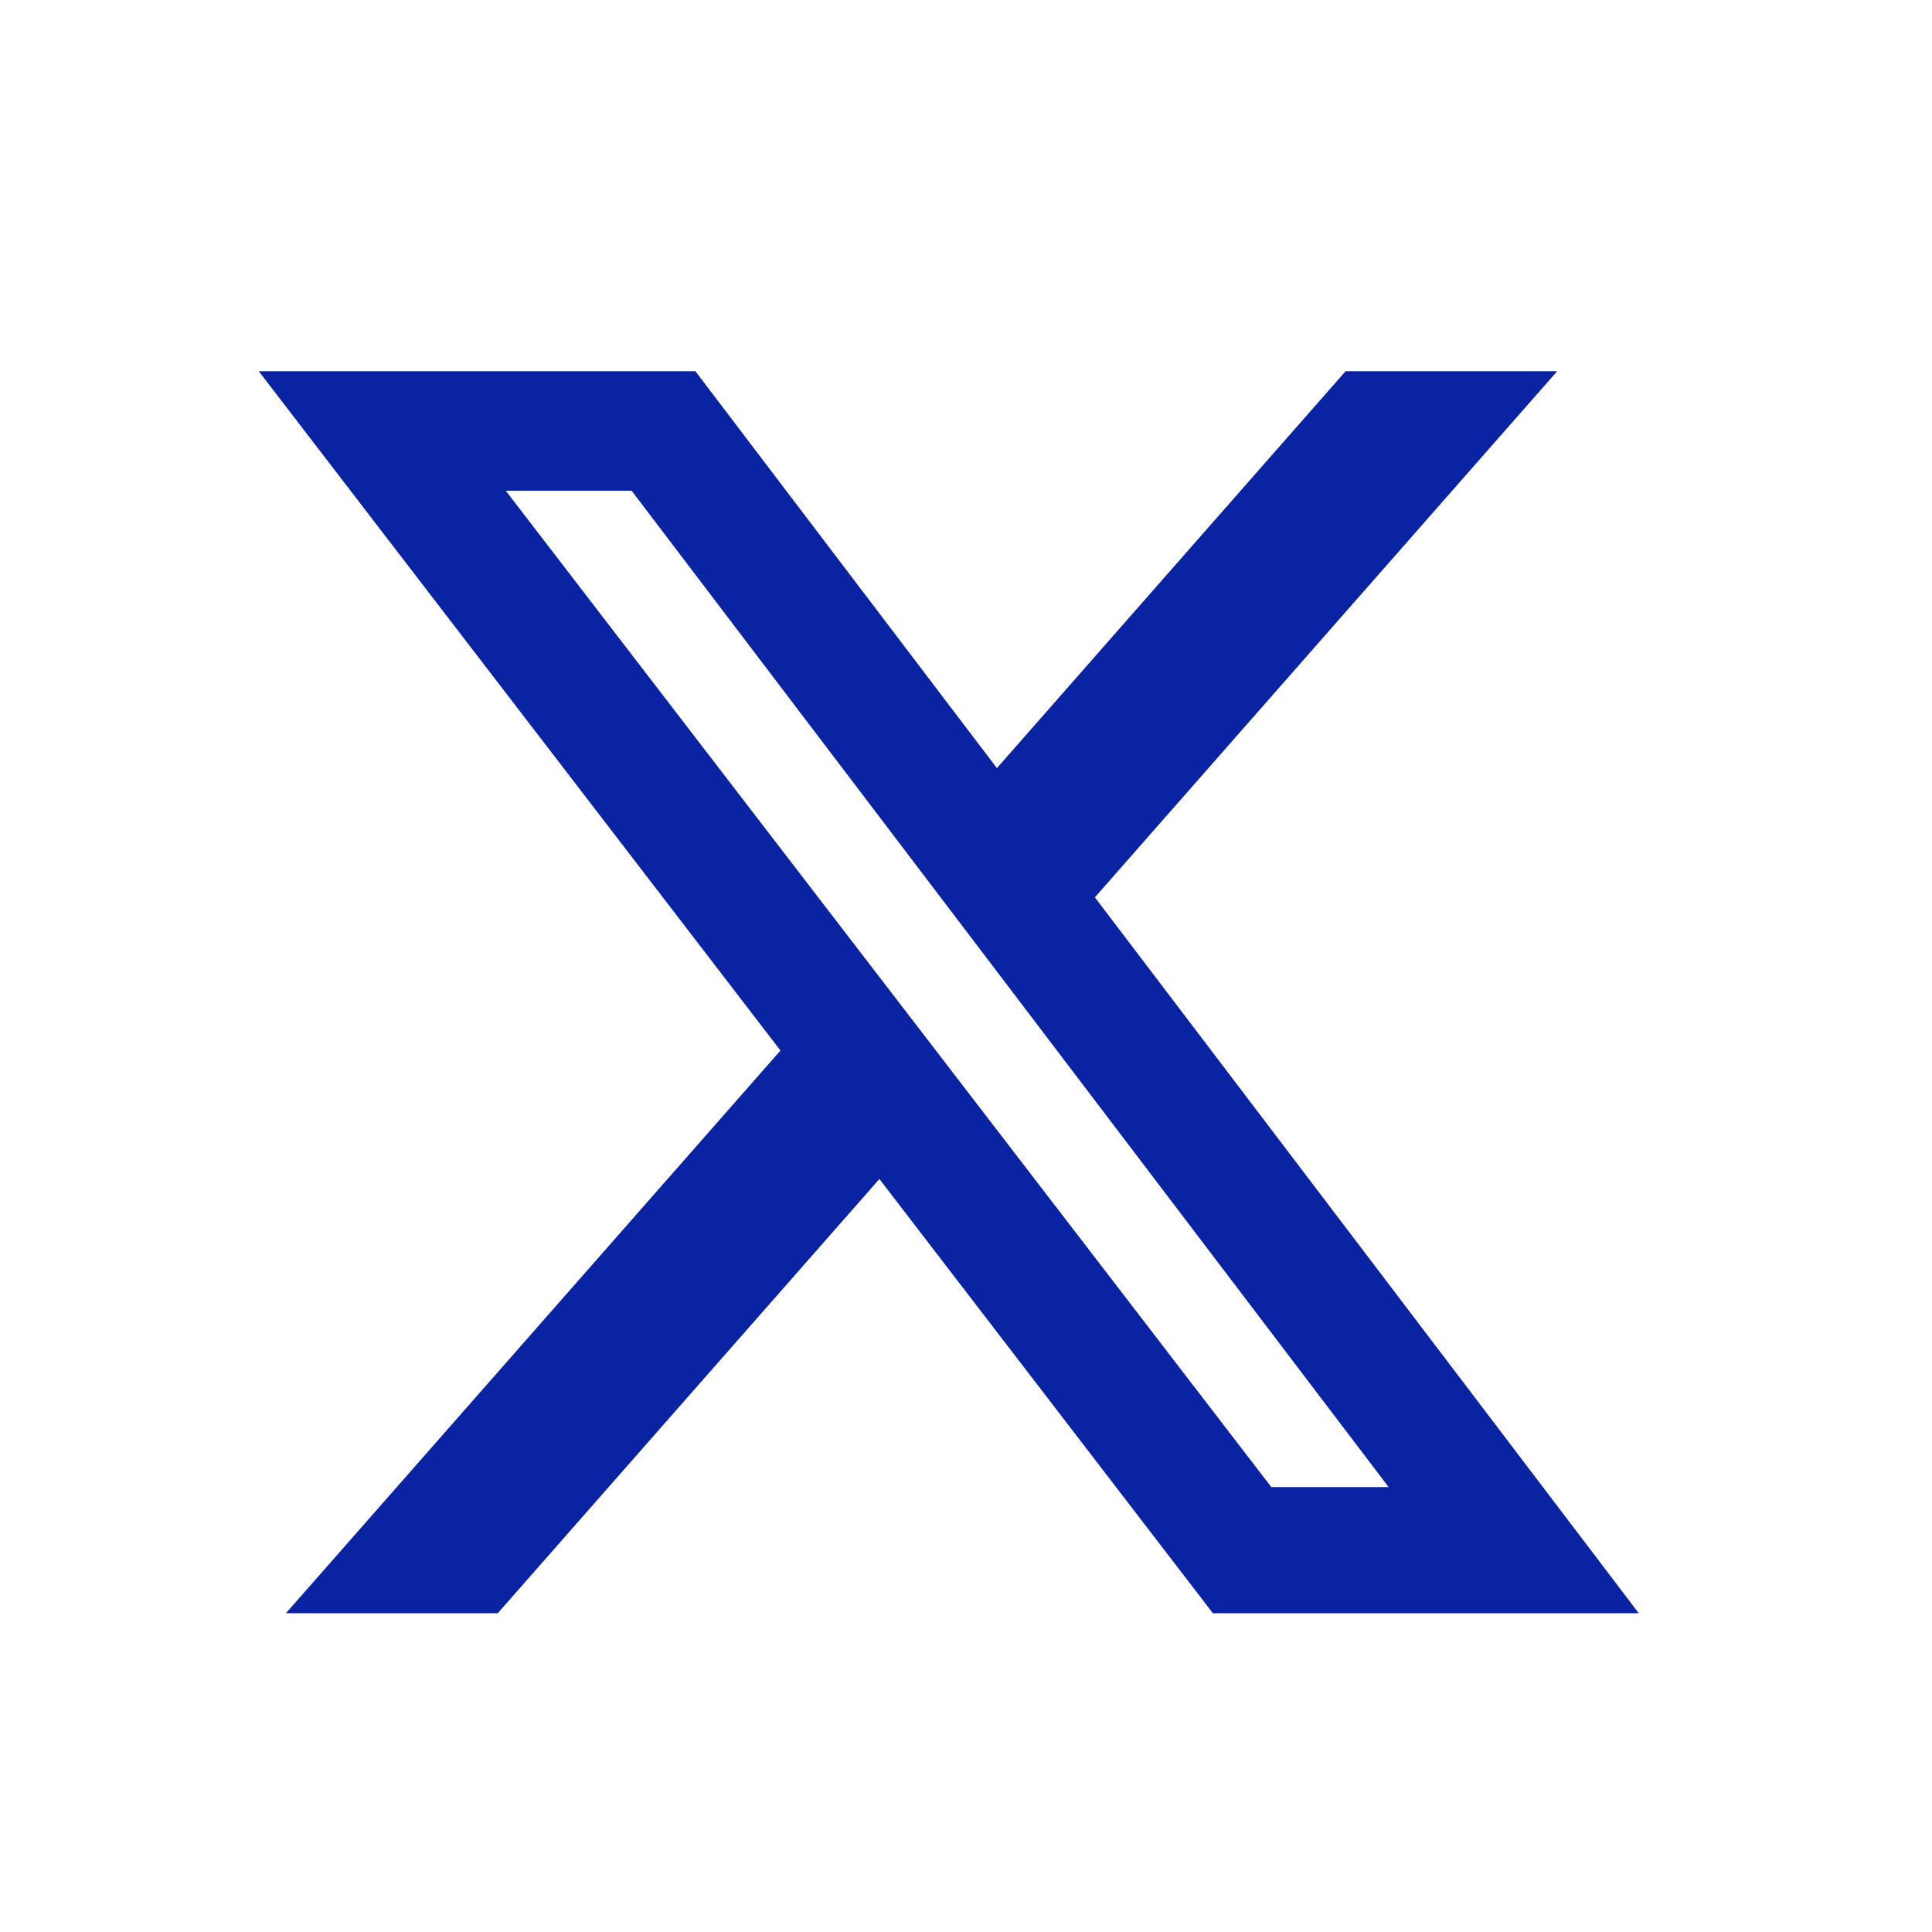 <svg width="28" height="28" viewBox="0 0 28 28" fill="none" xmlns="http://www.w3.org/2000/svg">
<path d="M19.501 5.38H22.568L15.868 13.005L23.75 23.38H17.578L12.745 17.087L7.214 23.38H4.144L11.311 15.225L3.75 5.38H10.078L14.448 11.132L19.501 5.38ZM18.425 21.552H20.125L9.154 7.112H7.33L18.425 21.552Z" fill="#0A23A2"/>
</svg>
